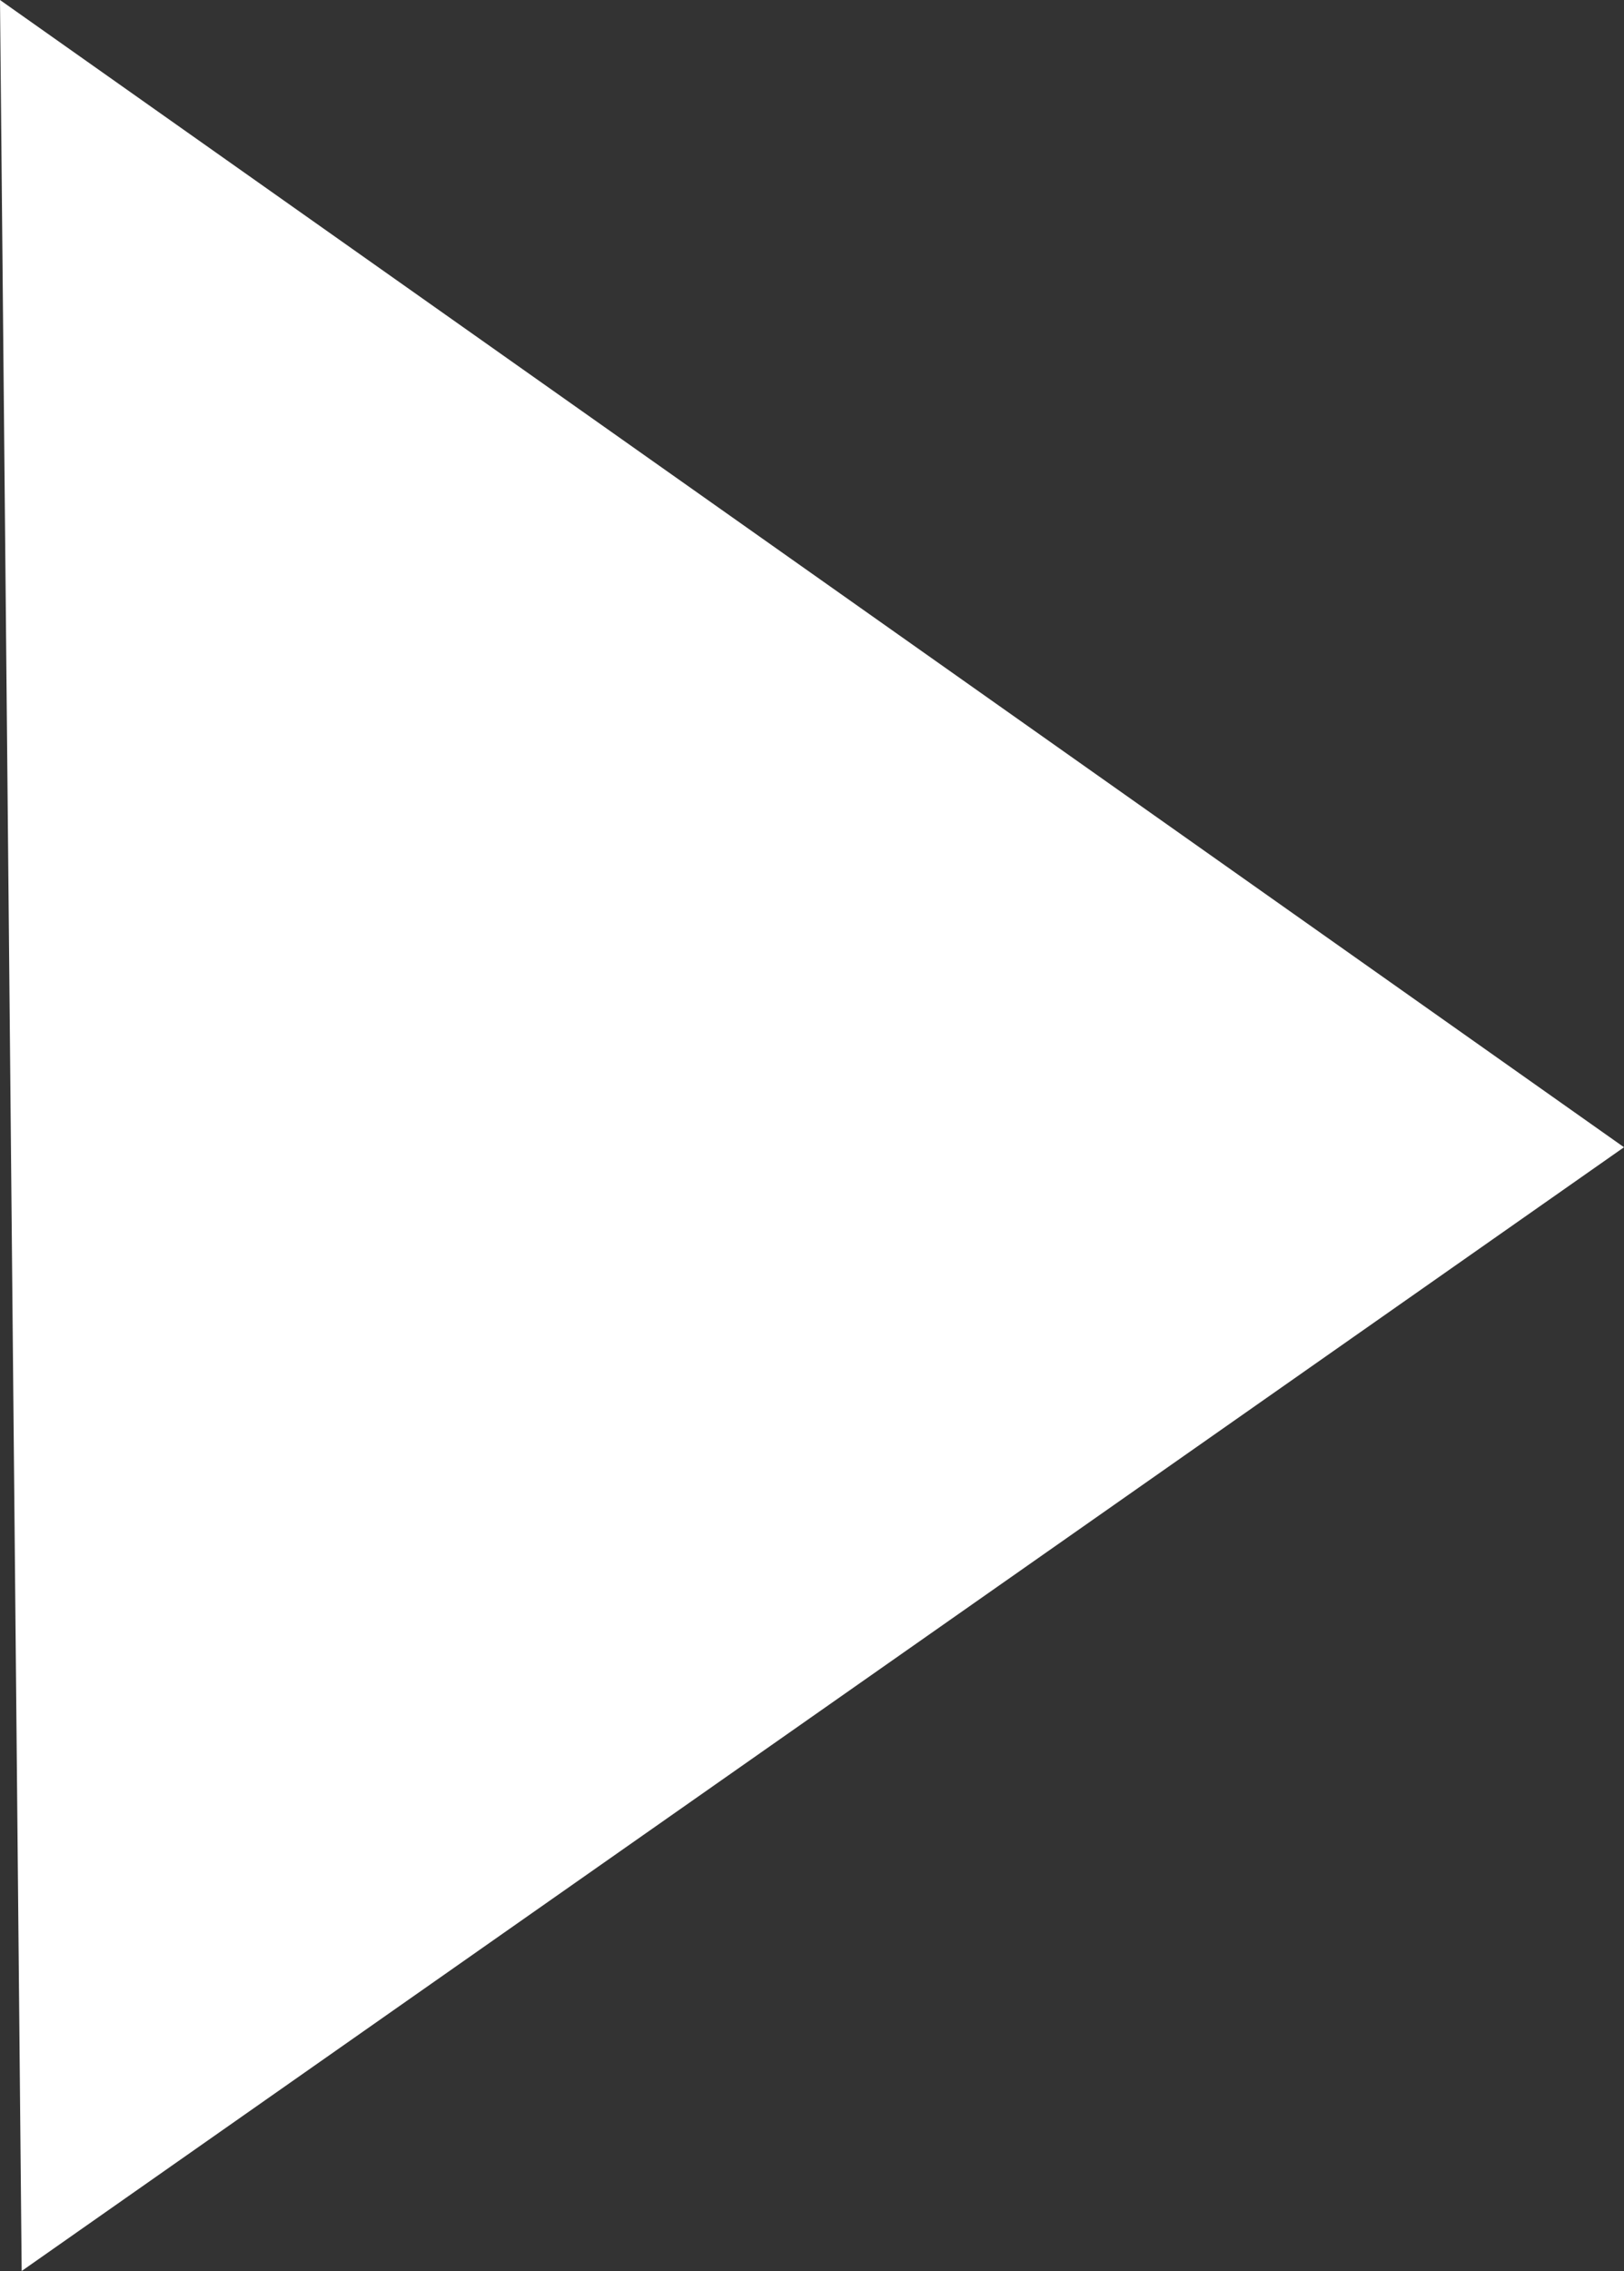 <svg xmlns="http://www.w3.org/2000/svg" viewBox="0 0 21.424 29.942">
  <rect x="0" y="0" width="21.424" height="29.942" fill="#333333" stroke="none"/>
  <defs>
    <style>
      .cls-1 {
        fill: #fff;
      }
    </style>
  </defs>
  <path id="Path_122" data-name="Path 122" class="cls-1" d="M14.816,21.424,0,.286,29.942,0Z" transform="translate(0 29.942) rotate(-90)"/>
</svg>
